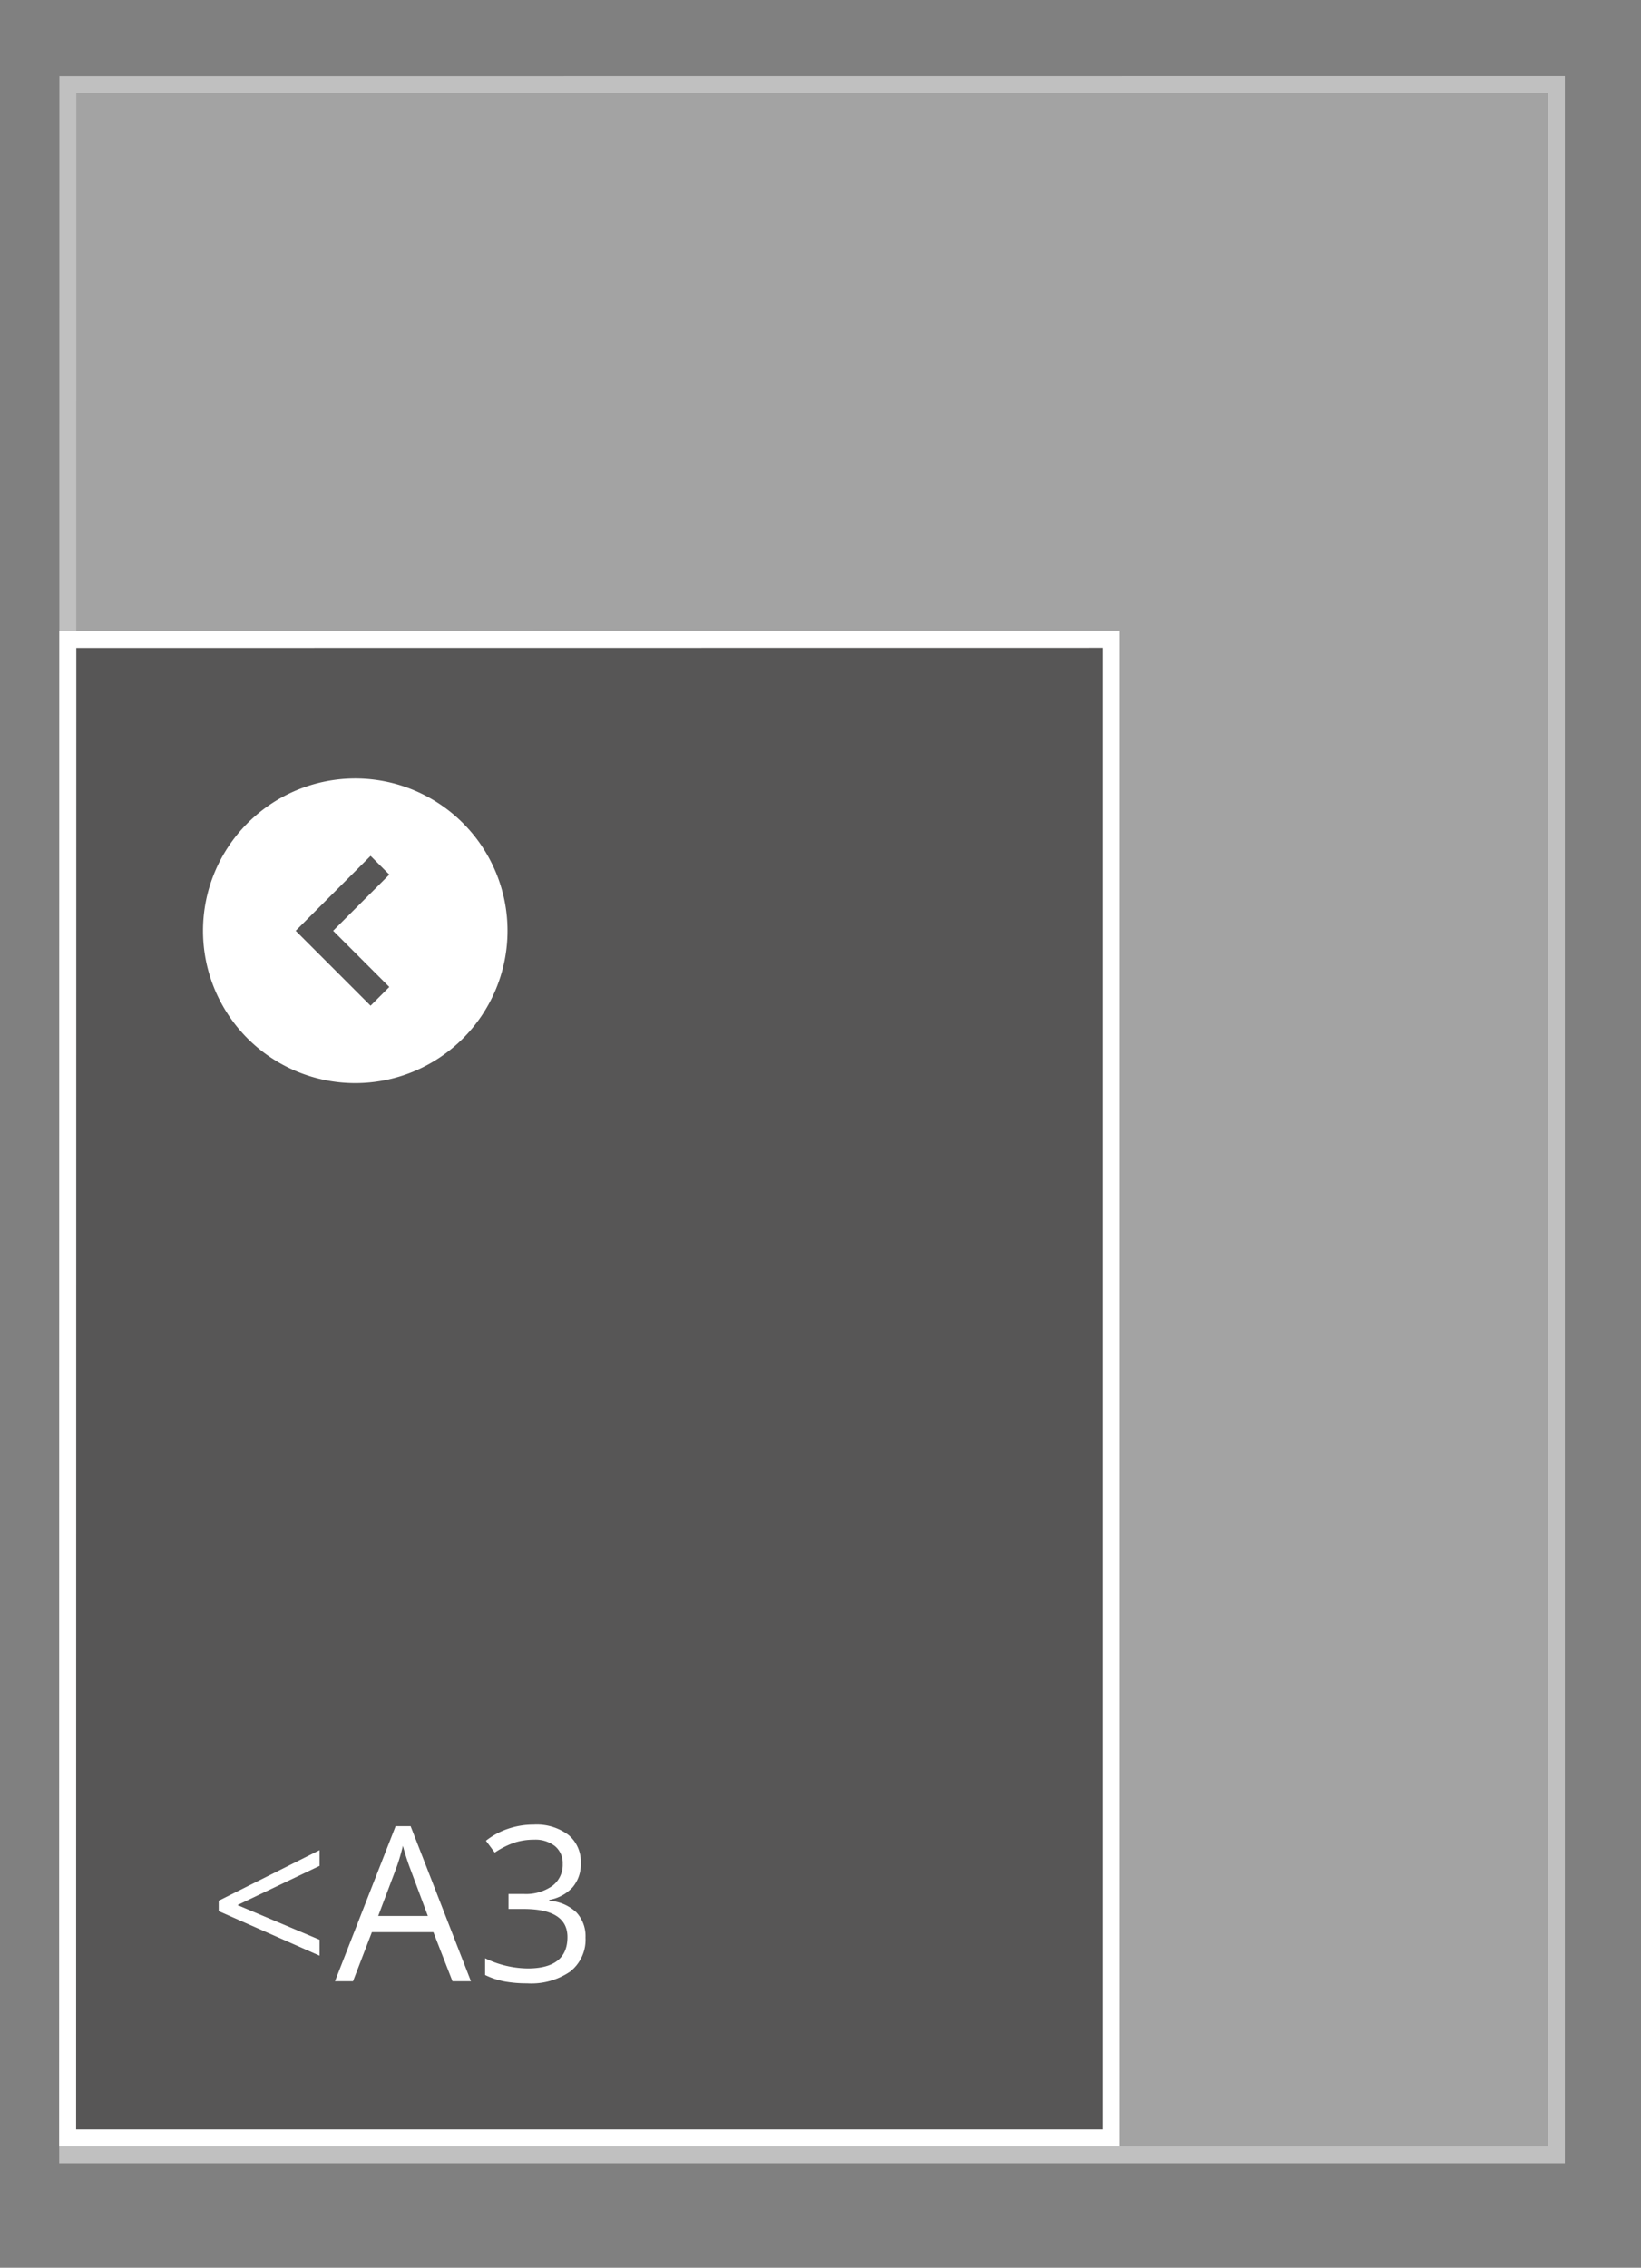 <svg id="Rechthoek" xmlns="http://www.w3.org/2000/svg" width="97" height="134" viewBox="0 0 97 134">
  <rect x="0" y="0" width="97" height="134" fill="#808080" stroke="none"/>
<defs>
    <style>
      .cls-1 {
        opacity: 0.5;
      }

      .cls-2 {
        fill: #c6c6c6;
      }

      .cls-2, .cls-3 {
        stroke: #fff;
        stroke-width: 1px;
      }

      .cls-2, .cls-3, .cls-4 {
        fill-rule: evenodd;
      }

      .cls-3 {
        fill: #575656;
      }

      .cls-4 {
        fill: #fff;
      }
    </style>
  </defs>
  <g id="kleiner_dan_A3" data-name="kleiner dan A3">
    <g id="A3" class="cls-1">
      <path id="lichtgrijs_copy_4" data-name="lichtgrijs copy 4" class="cls-2" d="M4.011,5.007L92,5V127.325H4Z"/>
      <path id="lichtgrijs_copy_6" data-name="lichtgrijs copy 6" class="cls-2" d="M4.011,37.784l61.68-.008v88.549H4Z"/>
    </g>
    <path id="rood" class="cls-3" d="M4.011,37.783l61.68-.007v88.549H4Z"/>
    <path class="cls-4" d="M21,64a9,9,0,1,0-9-9A9,9,0,0,0,21,64Zm0.905-13.427,1.107,1.107L19.692,55l3.32,3.32-1.107,1.107L17.478,55Z"/>
    <path id="_A3_copy" data-name="&lt;A3 copy" class="cls-4" d="M18.889,114.617l-4.85-2.047,4.85-2.315v-0.93l-5.96,2.989v0.612l5.96,2.633v-0.942Zm8.949,2.452-3.566-9.161H23.385L19.8,117.069h1.067l1.116-2.9h3.634l1.129,2.9h1.092Zm-5.482-3.856,1.067-2.827a11.829,11.829,0,0,0,.391-1.317q0.217,0.78.422,1.317l1.054,2.827H22.356Zm11.243-4.79a3.126,3.126,0,0,0-2.053-.608,4.637,4.637,0,0,0-1.535.253,4.329,4.329,0,0,0-1.287.7l0.521,0.7a5.008,5.008,0,0,1,1.2-.6,3.8,3.8,0,0,1,1.123-.162,1.869,1.869,0,0,1,1.237.381,1.291,1.291,0,0,1,.456,1.048,1.548,1.548,0,0,1-.62,1.307,2.709,2.709,0,0,1-1.681.472H30.058V112.8h0.893q2.592,0,2.592,1.66,0,1.853-2.35,1.853a5.914,5.914,0,0,1-2.518-.6V116.7a4.5,4.5,0,0,0,1.163.384,7.343,7.343,0,0,0,1.318.109,4.071,4.071,0,0,0,2.555-.7,2.4,2.4,0,0,0,.9-2.006,2.064,2.064,0,0,0-.527-1.473,2.593,2.593,0,0,0-1.619-.7v-0.05a2.435,2.435,0,0,0,1.38-.742,2.091,2.091,0,0,0,.487-1.429A2.056,2.056,0,0,0,33.6,108.423Z"/>
  </g>
</svg>
